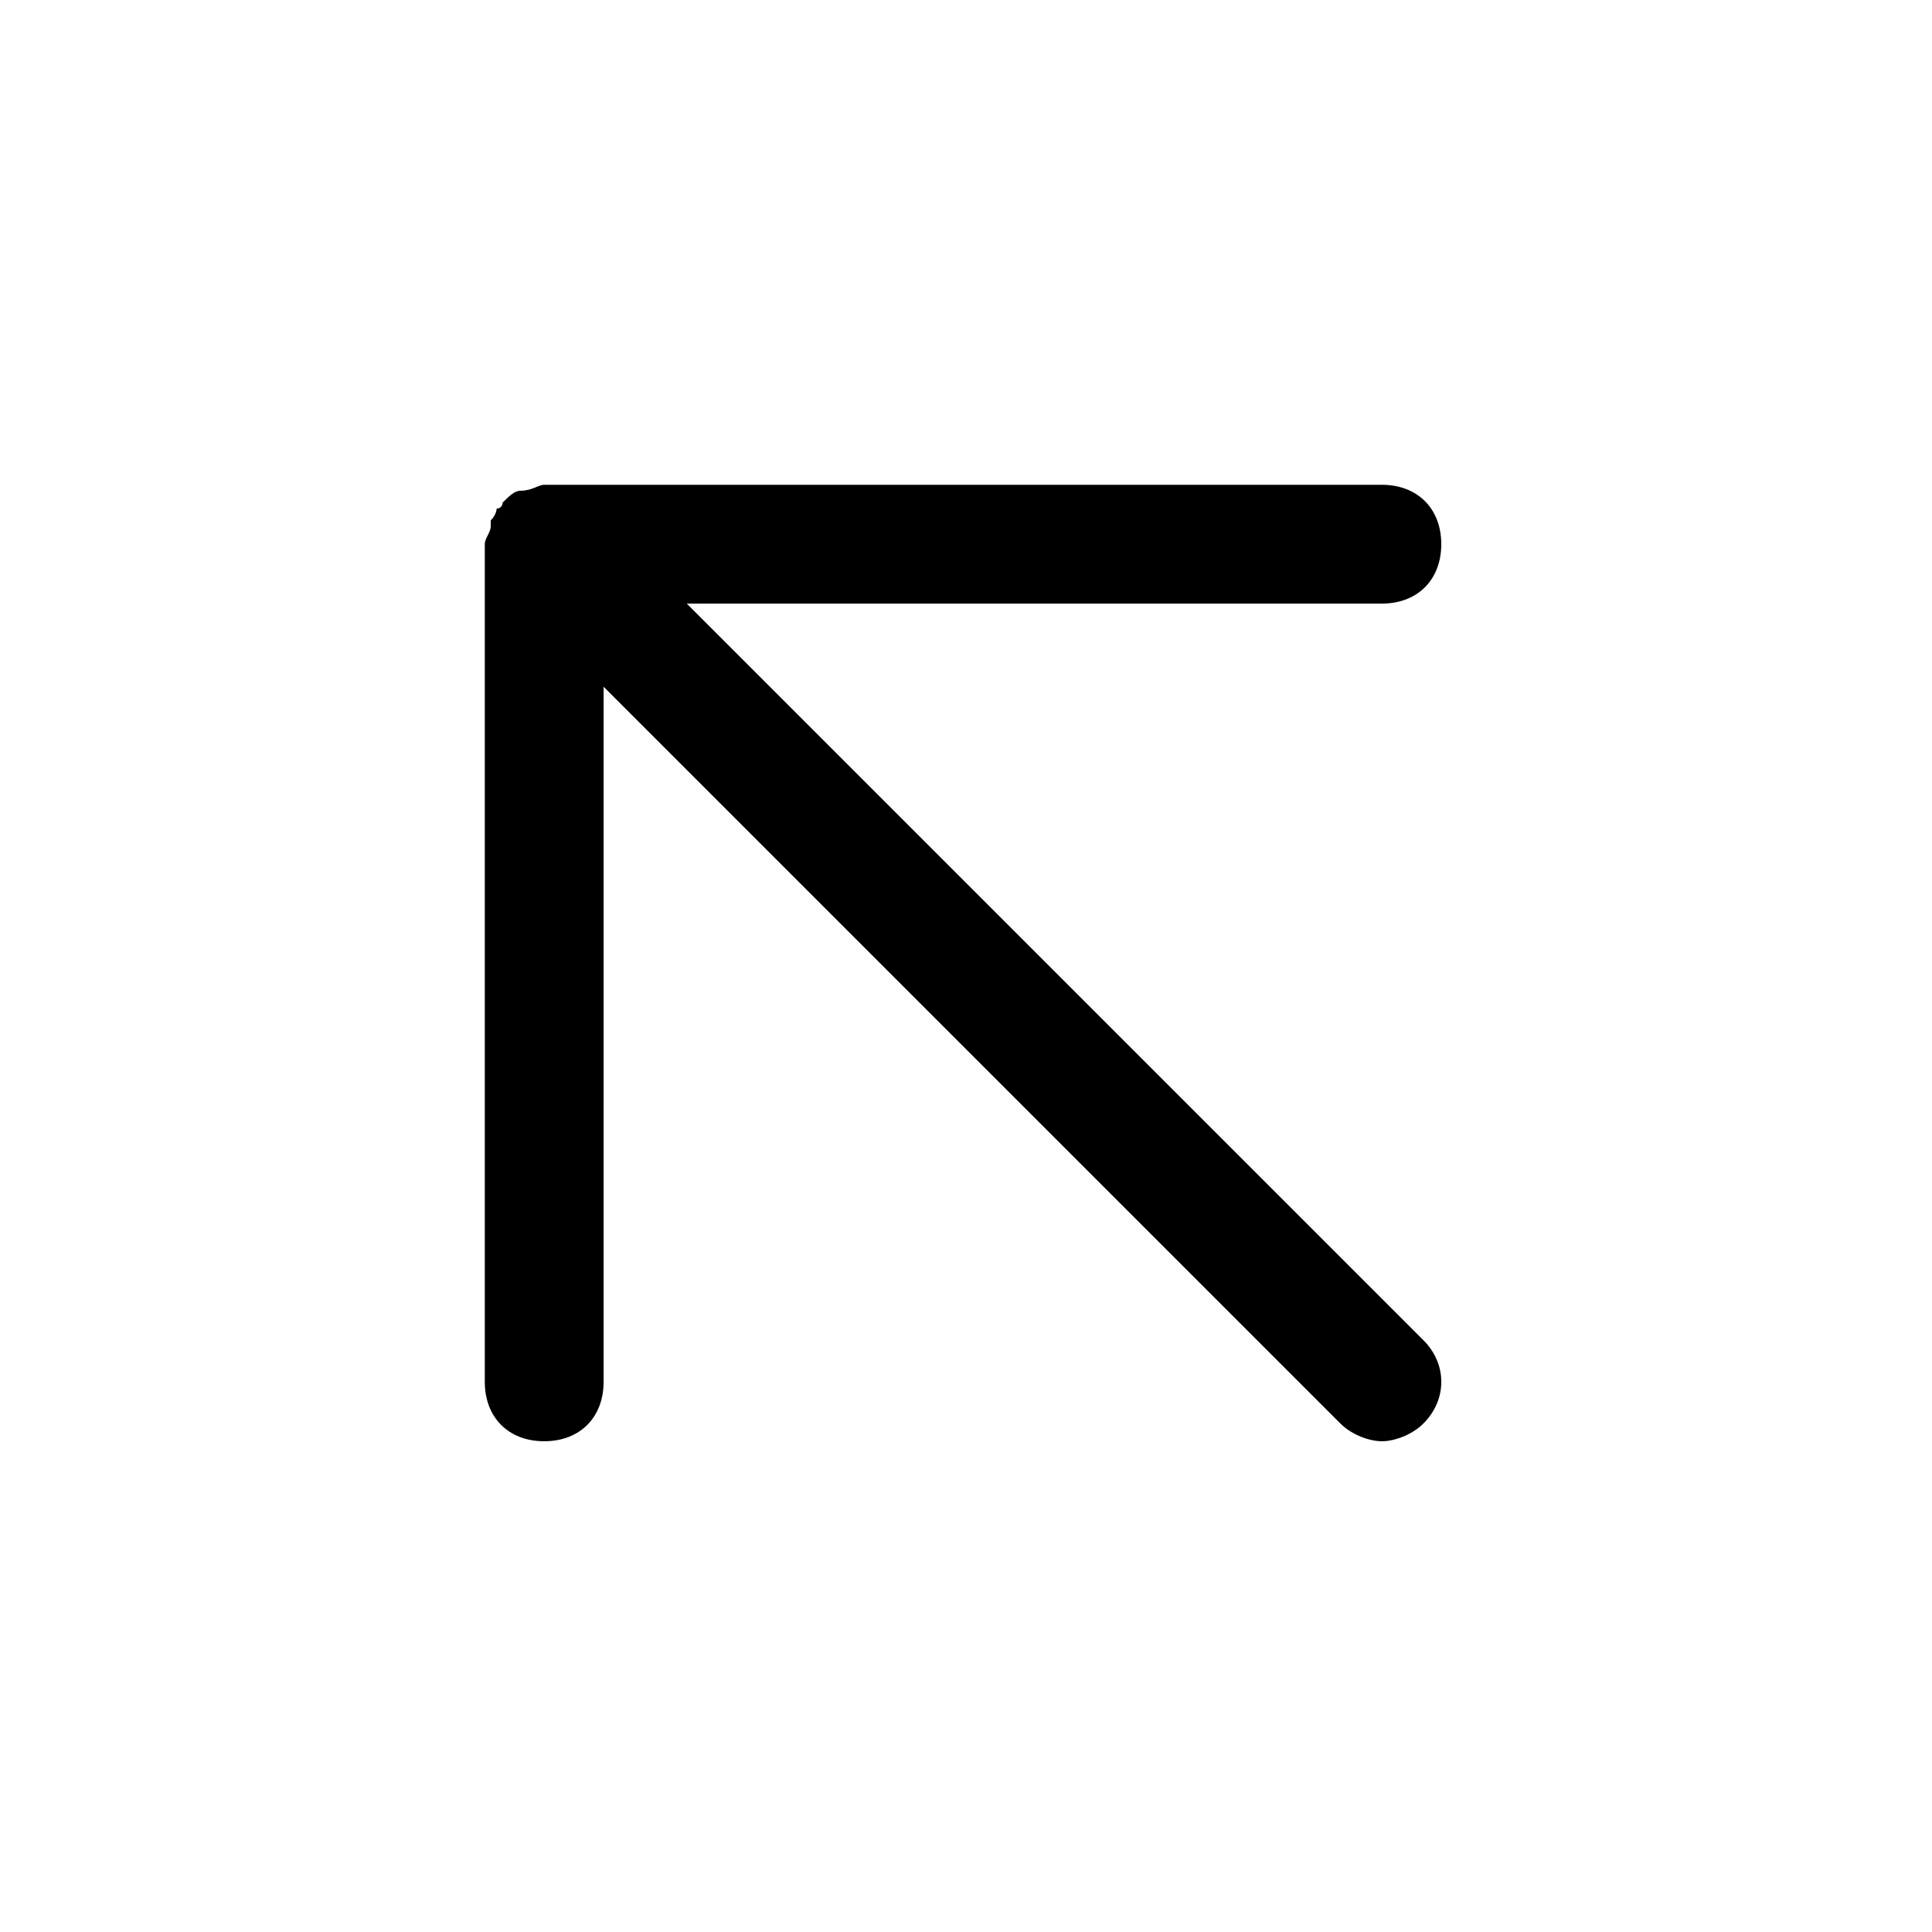 <?xml version="1.0" encoding="UTF-8"?>
<!-- Uploaded to: ICON Repo, www.iconrepo.com, Generator: ICON Repo Mixer Tools -->
<svg fill="#000000" width="800px" height="800px" version="1.1" viewBox="144 144 512 512" xmlns="http://www.w3.org/2000/svg">
 <path d="m326 303.96h184.21c9.445 0 15.742-6.297 15.742-15.742s-6.297-15.742-15.742-15.742l-221.99-0.004c-1.574 0-3.148 1.574-6.297 1.574-1.574 0-3.148 1.574-4.723 3.148 0 0 0 1.574-1.574 1.574 0 0 0 1.574-1.574 3.148v1.574c0 1.574-1.574 3.148-1.574 4.723v221.99c0 9.445 6.297 15.742 15.742 15.742 9.445 0 15.742-6.297 15.742-15.742l0.004-184.21 195.23 195.23c3.148 3.148 7.871 4.723 11.02 4.723 3.148 0 7.871-1.574 11.02-4.723 6.297-6.297 6.297-15.742 0-22.043z"/>
</svg>